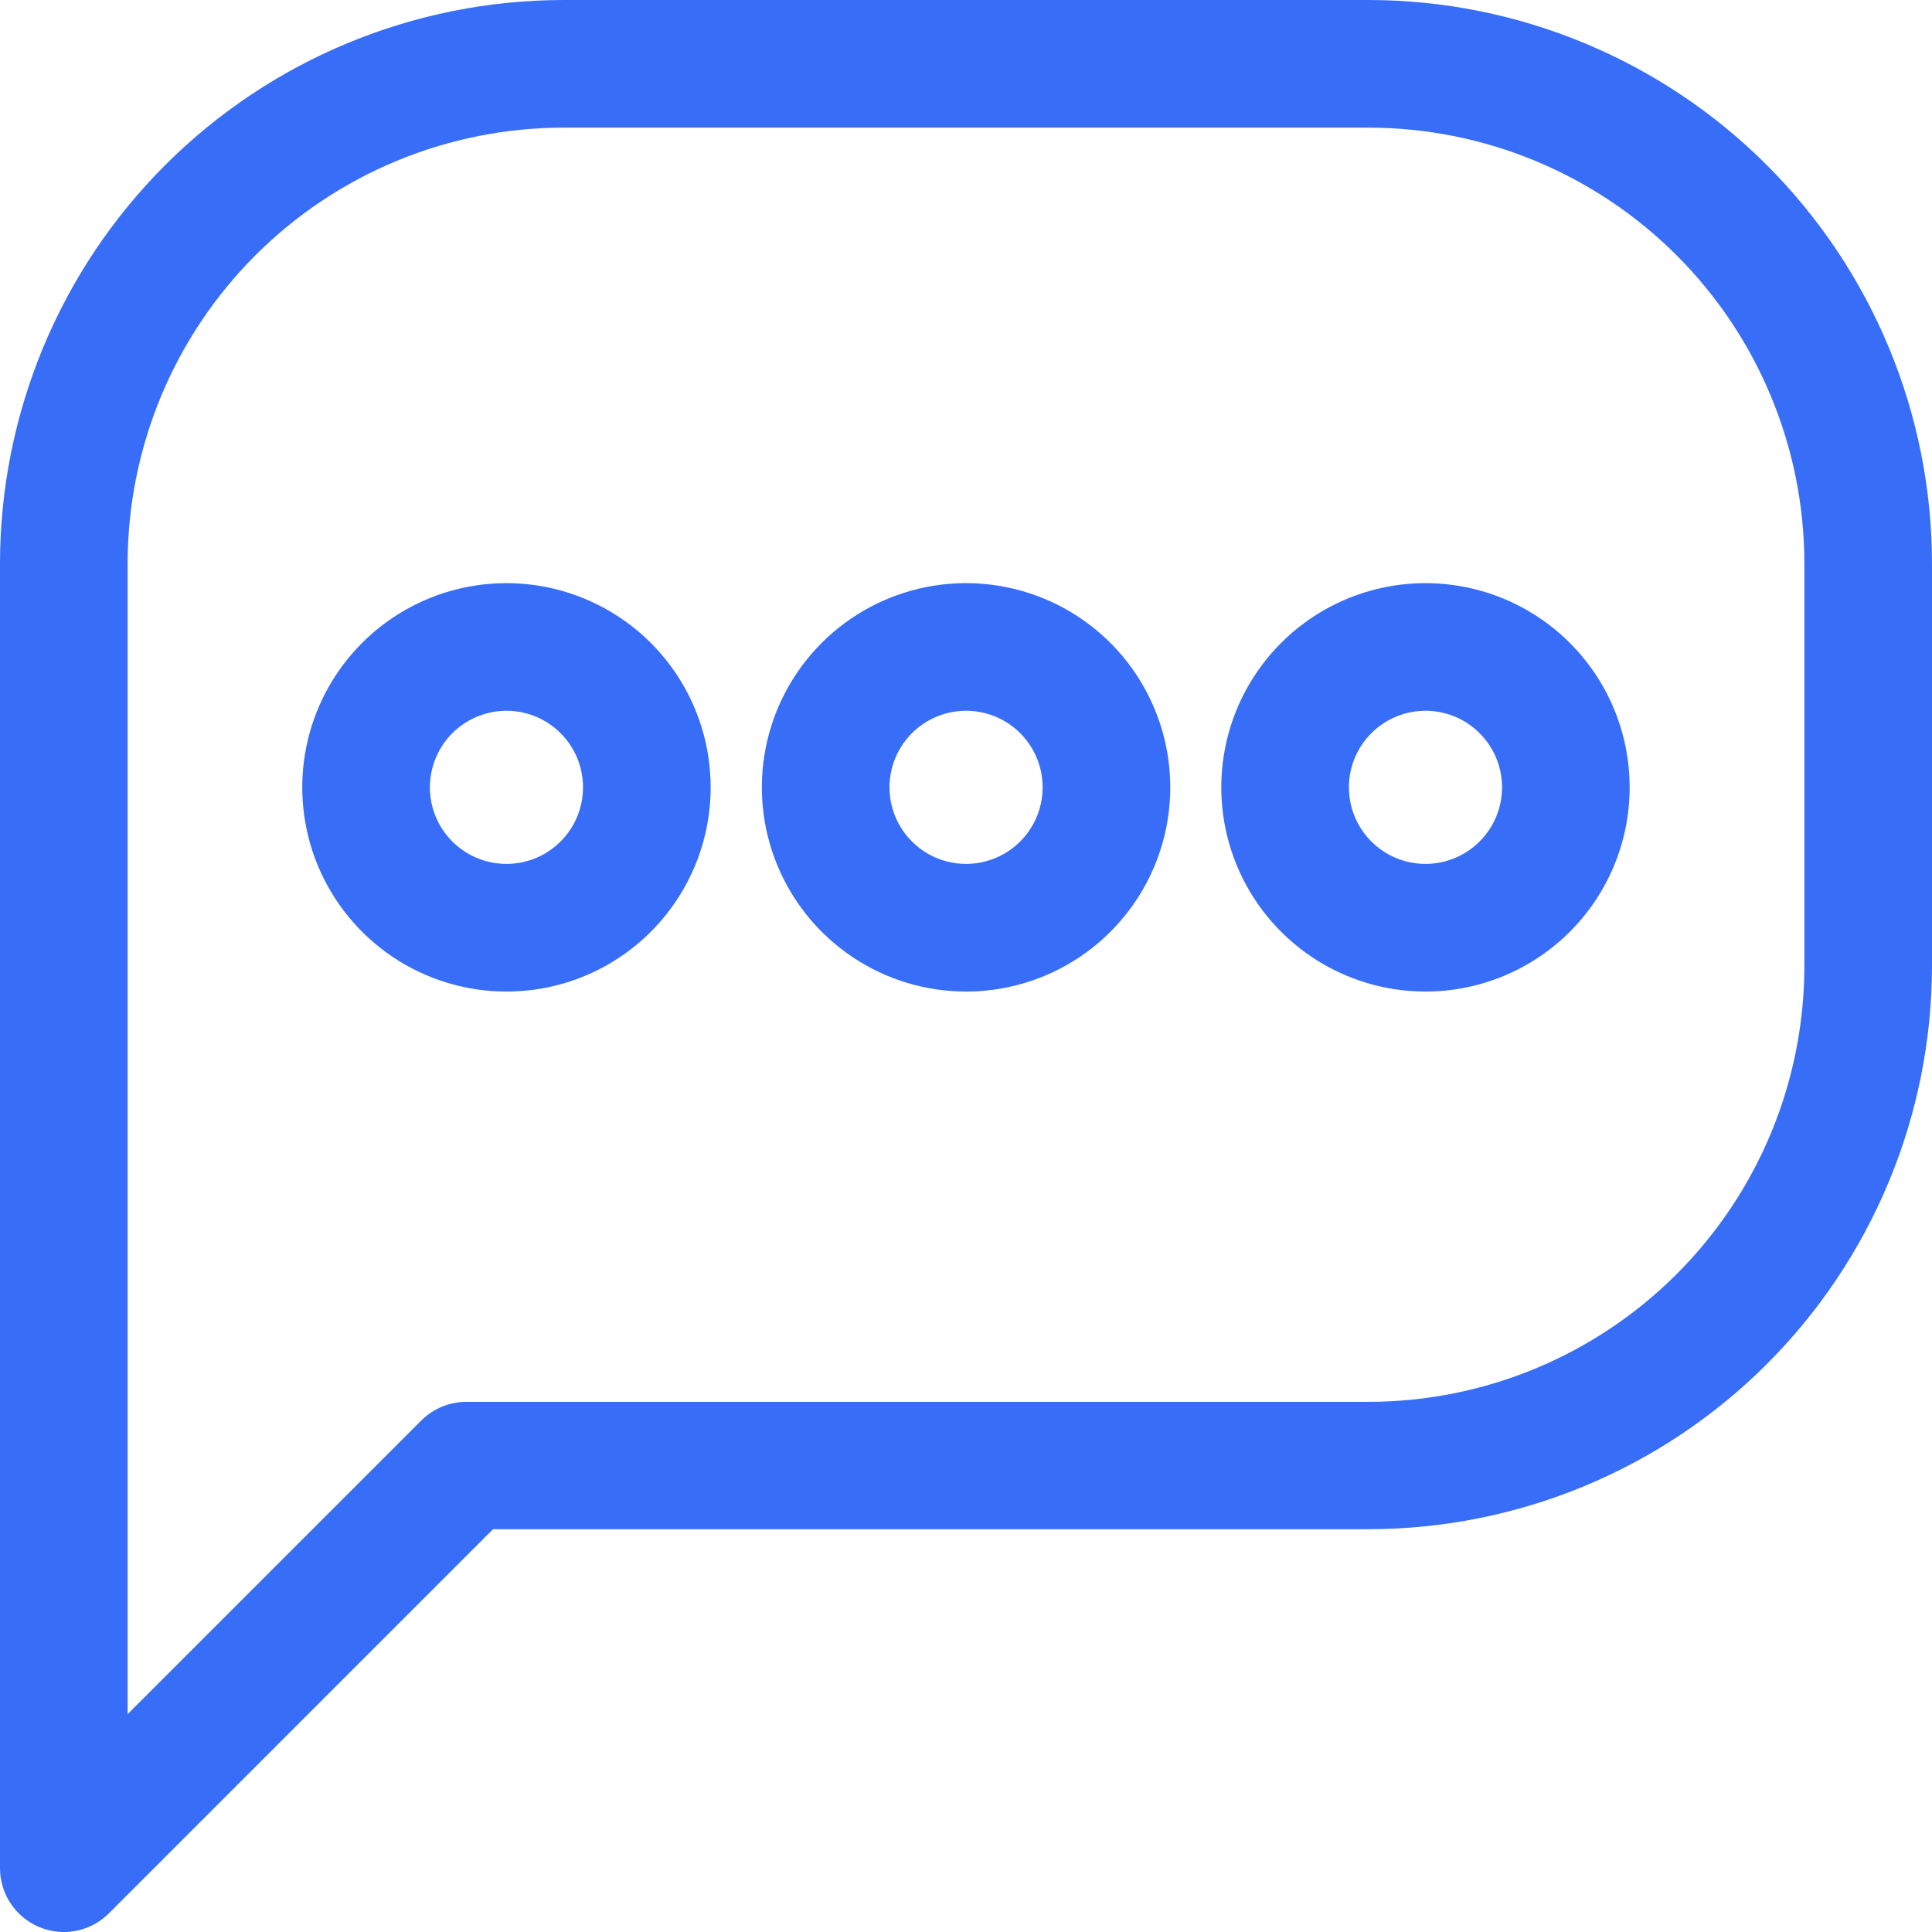 <?xml version="1.0" encoding="UTF-8"?> <svg xmlns="http://www.w3.org/2000/svg" width="80" height="80" viewBox="0 0 80 80" fill="none"><path d="M2.642 80C2.296 79.998 1.953 79.93 1.633 79.799C1.15 79.599 0.737 79.261 0.446 78.826C0.155 78.392 8.48767e-05 77.88 0 77.358V23.321C0.007 17.138 2.466 11.21 6.838 6.838C11.21 2.466 17.138 0.007 23.321 0H56.679C62.862 0.007 68.79 2.466 73.162 6.838C77.534 11.21 79.993 17.138 80 23.321V40C79.993 46.183 77.534 52.111 73.162 56.483C68.79 60.855 62.862 63.314 56.679 63.321H20.415L4.513 79.223C4.268 79.469 3.976 79.665 3.655 79.798C3.334 79.931 2.99 80 2.642 80ZM23.321 5.285C18.54 5.29 13.955 7.192 10.574 10.574C7.192 13.955 5.29 18.54 5.285 23.321V70.979L17.44 58.824C17.685 58.578 17.977 58.383 18.298 58.249C18.619 58.116 18.963 58.047 19.31 58.047H56.668C61.454 58.044 66.042 56.142 69.426 52.758C72.81 49.374 74.713 44.786 74.715 40V23.321C74.71 18.54 72.808 13.955 69.426 10.574C66.045 7.192 61.461 5.29 56.679 5.285H23.321Z" fill="#386EF7"></path><path d="M40.002 41.058C38.33 41.058 36.695 40.562 35.305 39.633C33.914 38.703 32.831 37.383 32.191 35.838C31.55 34.293 31.383 32.593 31.709 30.952C32.036 29.312 32.841 27.806 34.023 26.623C35.206 25.441 36.713 24.635 38.353 24.309C39.993 23.983 41.693 24.15 43.238 24.79C44.783 25.43 46.104 26.514 47.033 27.904C47.962 29.295 48.458 30.93 48.458 32.602C48.458 34.845 47.567 36.995 45.981 38.581C44.396 40.167 42.245 41.058 40.002 41.058ZM40.002 29.431C39.375 29.431 38.762 29.617 38.241 29.966C37.719 30.314 37.313 30.809 37.073 31.389C36.833 31.968 36.77 32.605 36.892 33.221C37.015 33.836 37.317 34.401 37.76 34.844C38.204 35.288 38.769 35.59 39.384 35.712C39.999 35.834 40.636 35.772 41.216 35.532C41.795 35.291 42.291 34.885 42.639 34.364C42.987 33.842 43.173 33.229 43.173 32.602C43.173 31.761 42.839 30.955 42.245 30.36C41.65 29.765 40.843 29.431 40.002 29.431Z" fill="#386EF7"></path><path d="M59.026 41.058C57.353 41.058 55.719 40.562 54.328 39.633C52.938 38.703 51.854 37.383 51.214 35.838C50.574 34.293 50.407 32.593 50.733 30.952C51.059 29.312 51.864 27.806 53.047 26.623C54.229 25.441 55.736 24.635 57.376 24.309C59.017 23.983 60.717 24.15 62.262 24.79C63.807 25.43 65.127 26.514 66.056 27.904C66.986 29.295 67.481 30.93 67.481 32.602C67.481 34.845 66.591 36.995 65.005 38.581C63.419 40.167 61.268 41.058 59.026 41.058ZM59.026 29.431C58.399 29.431 57.786 29.617 57.264 29.966C56.743 30.314 56.336 30.809 56.096 31.389C55.856 31.968 55.794 32.605 55.916 33.221C56.038 33.836 56.34 34.401 56.784 34.844C57.227 35.288 57.792 35.59 58.407 35.712C59.022 35.834 59.66 35.772 60.239 35.532C60.819 35.291 61.314 34.885 61.662 34.364C62.011 33.842 62.197 33.229 62.197 32.602C62.197 31.761 61.863 30.955 61.268 30.36C60.673 29.765 59.867 29.431 59.026 29.431Z" fill="#386EF7"></path><path d="M20.971 41.058C19.299 41.058 17.664 40.562 16.273 39.633C14.883 38.703 13.799 37.383 13.159 35.838C12.519 34.293 12.352 32.593 12.678 30.952C13.004 29.312 13.81 27.806 14.992 26.623C16.175 25.441 17.681 24.635 19.322 24.309C20.962 23.983 22.662 24.15 24.207 24.79C25.752 25.43 27.073 26.514 28.002 27.904C28.931 29.295 29.427 30.93 29.427 32.602C29.427 34.845 28.536 36.995 26.95 38.581C25.364 40.167 23.214 41.058 20.971 41.058ZM20.971 29.431C20.344 29.431 19.731 29.617 19.21 29.966C18.688 30.314 18.282 30.809 18.042 31.389C17.802 31.968 17.739 32.605 17.861 33.221C17.984 33.836 18.286 34.401 18.729 34.844C19.172 35.288 19.738 35.59 20.353 35.712C20.968 35.834 21.605 35.772 22.185 35.532C22.764 35.291 23.259 34.885 23.608 34.364C23.956 33.842 24.142 33.229 24.142 32.602C24.142 31.761 23.808 30.955 23.213 30.36C22.619 29.765 21.812 29.431 20.971 29.431Z" fill="#386EF7"></path></svg> 